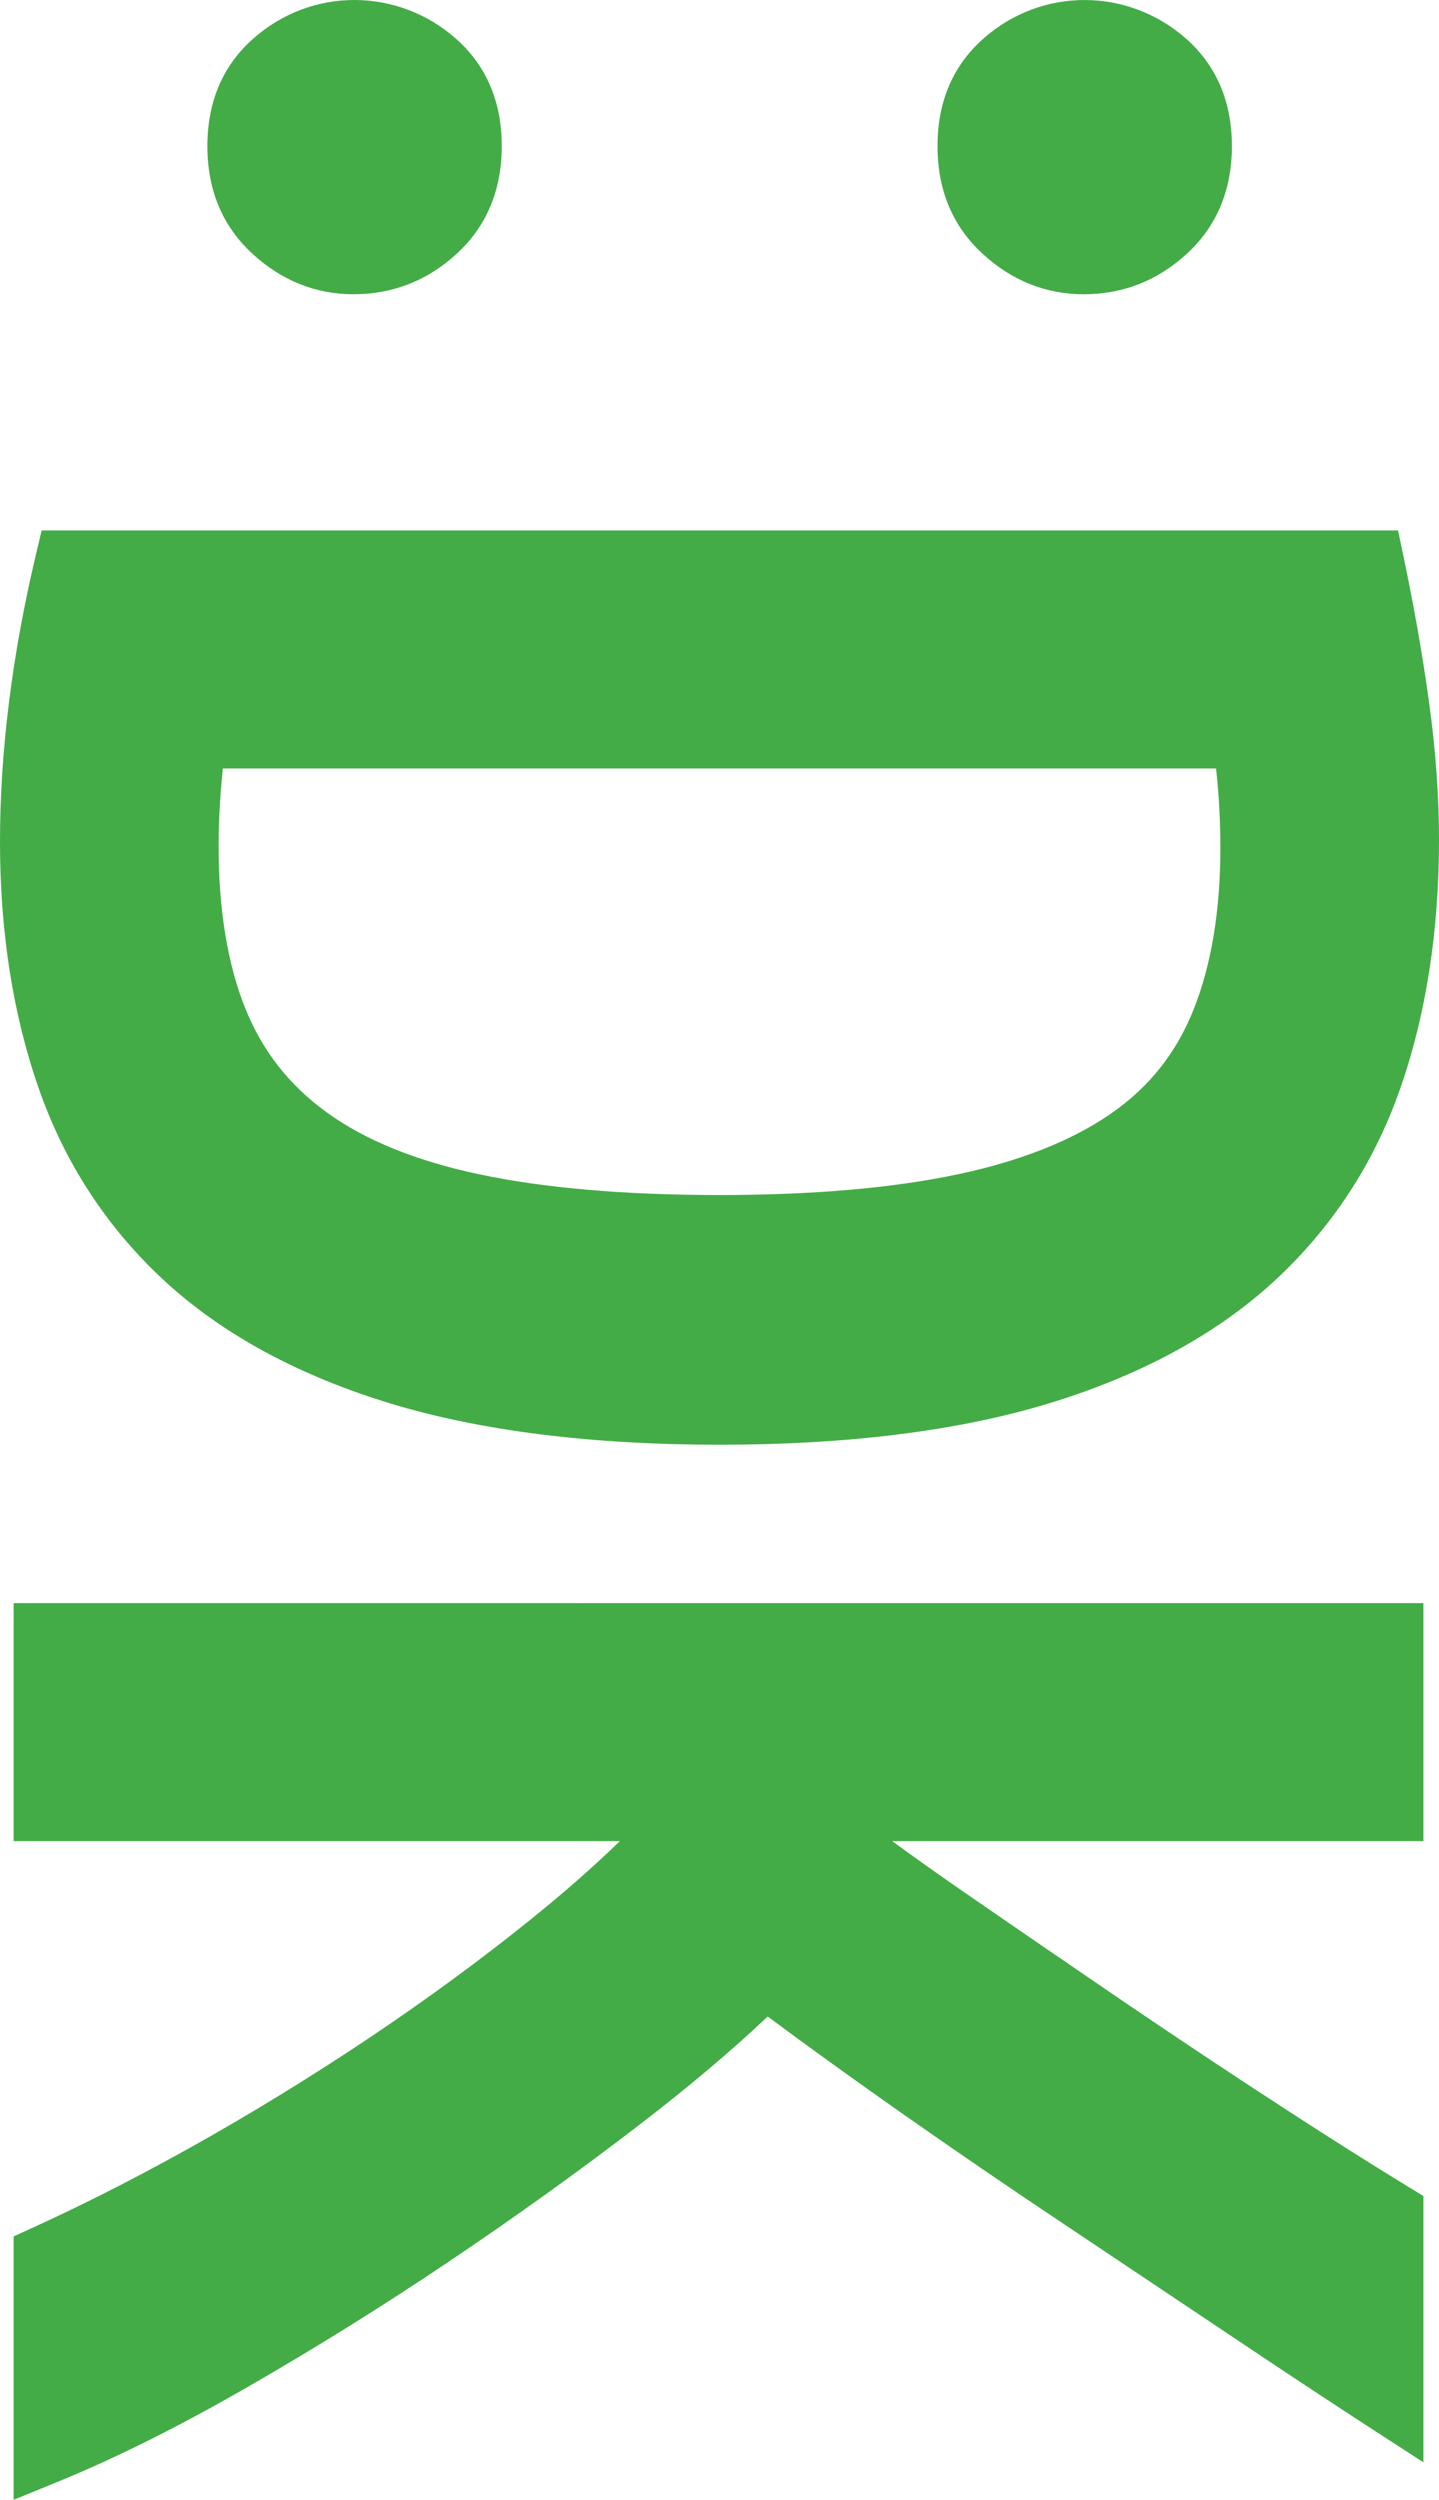 <?xml version="1.0" encoding="UTF-8"?><svg id="Layer_2" xmlns="http://www.w3.org/2000/svg" viewBox="0 0 174.571 303.243"><defs><style>.cls-1{fill:#43ac46;}</style></defs><g id="Layer_1-2"><path class="cls-1" d="M20.105,155.513c7.006,6.411,16.185,11.371,27.286,14.745,10.911,3.314,24.335,4.997,39.895,4.997s28.984-1.683,39.895-4.997c11.101-3.374,20.28-8.334,27.29-14.752,7.043-6.456,12.227-14.363,15.407-23.49,3.116-8.932,4.694-19.076,4.694-30.132,0-5.319-.411-10.967-1.219-16.787-.785-5.685-1.833-11.64-3.112-17.707l-.64-3.045H5.053l-.699,2.947C1.466,79.456,0,91.171,0,102.115s1.578,20.969,4.694,29.901c3.179,9.127,8.363,17.034,15.41,23.497ZM26.747,96.497c.079-1.07.172-2.169.288-3.277h120.496c.116,1.115.213,2.207.292,3.277.15,2.11.228,4.219.228,6.329,0,7.645-1.1,14.258-3.265,19.674-2.091,5.229-5.345,9.336-9.953,12.545-4.735,3.299-11.004,5.79-18.635,7.406-7.888,1.668-17.617,2.514-28.913,2.514-11.457,0-21.264-.845-29.145-2.514-7.619-1.608-13.832-4.129-18.47-7.488-4.56-3.299-7.795-7.413-9.893-12.59-2.162-5.341-3.258-11.999-3.258-19.787,0-1.952.079-3.98.228-6.089ZM1.653,223.341h73.543c-2.611,2.536-5.498,5.117-8.644,7.728-5.85,4.84-12.31,9.688-19.203,14.408-6.905,4.728-14.165,9.276-21.571,13.518-7.477,4.272-14.842,8.064-21.885,11.273l-2.24,1.025v31.95l5.278-2.154c7.066-2.888,14.842-6.77,23.112-11.535,8.199-4.713,16.416-9.83,24.421-15.216,7.956-5.349,15.642-10.862,22.846-16.39,6.097-4.675,11.404-9.149,15.822-13.331,4.934,3.666,10.211,7.466,15.833,11.423,6.624,4.646,13.349,9.261,20.205,13.824l19.888,13.301c6.452,4.331,12.358,8.229,17.707,11.7l5.914,3.83v-32.302l-1.837-1.122c-4.365-2.663-9.549-5.94-15.556-9.845-6.018-3.912-12.317-8.102-18.881-12.56-6.576-4.481-13.159-8.992-19.742-13.54-2.929-2.027-5.741-4.025-8.427-5.985h64.443v-28.876H1.653v28.876ZM131.47,35.694c4.75,0,8.954-1.646,12.489-4.892,3.643-3.336,5.487-7.735,5.487-13.076,0-5.371-1.859-9.747-5.528-13.009-6.95-6.172-17.464-6.396-24.657,0-3.669,3.262-5.528,7.638-5.528,13.009,0,5.341,1.844,9.74,5.483,13.069,3.538,3.254,7.664,4.9,12.253,4.9ZM42.895,35.694c4.739,0,8.943-1.646,12.489-4.892,3.643-3.336,5.487-7.735,5.487-13.076,0-5.371-1.859-9.747-5.532-13.009-6.972-6.187-17.468-6.389-24.653,0-3.669,3.262-5.528,7.638-5.528,13.009,0,5.341,1.844,9.74,5.483,13.069,3.538,3.254,7.664,4.9,12.253,4.9Z"/></g></svg>